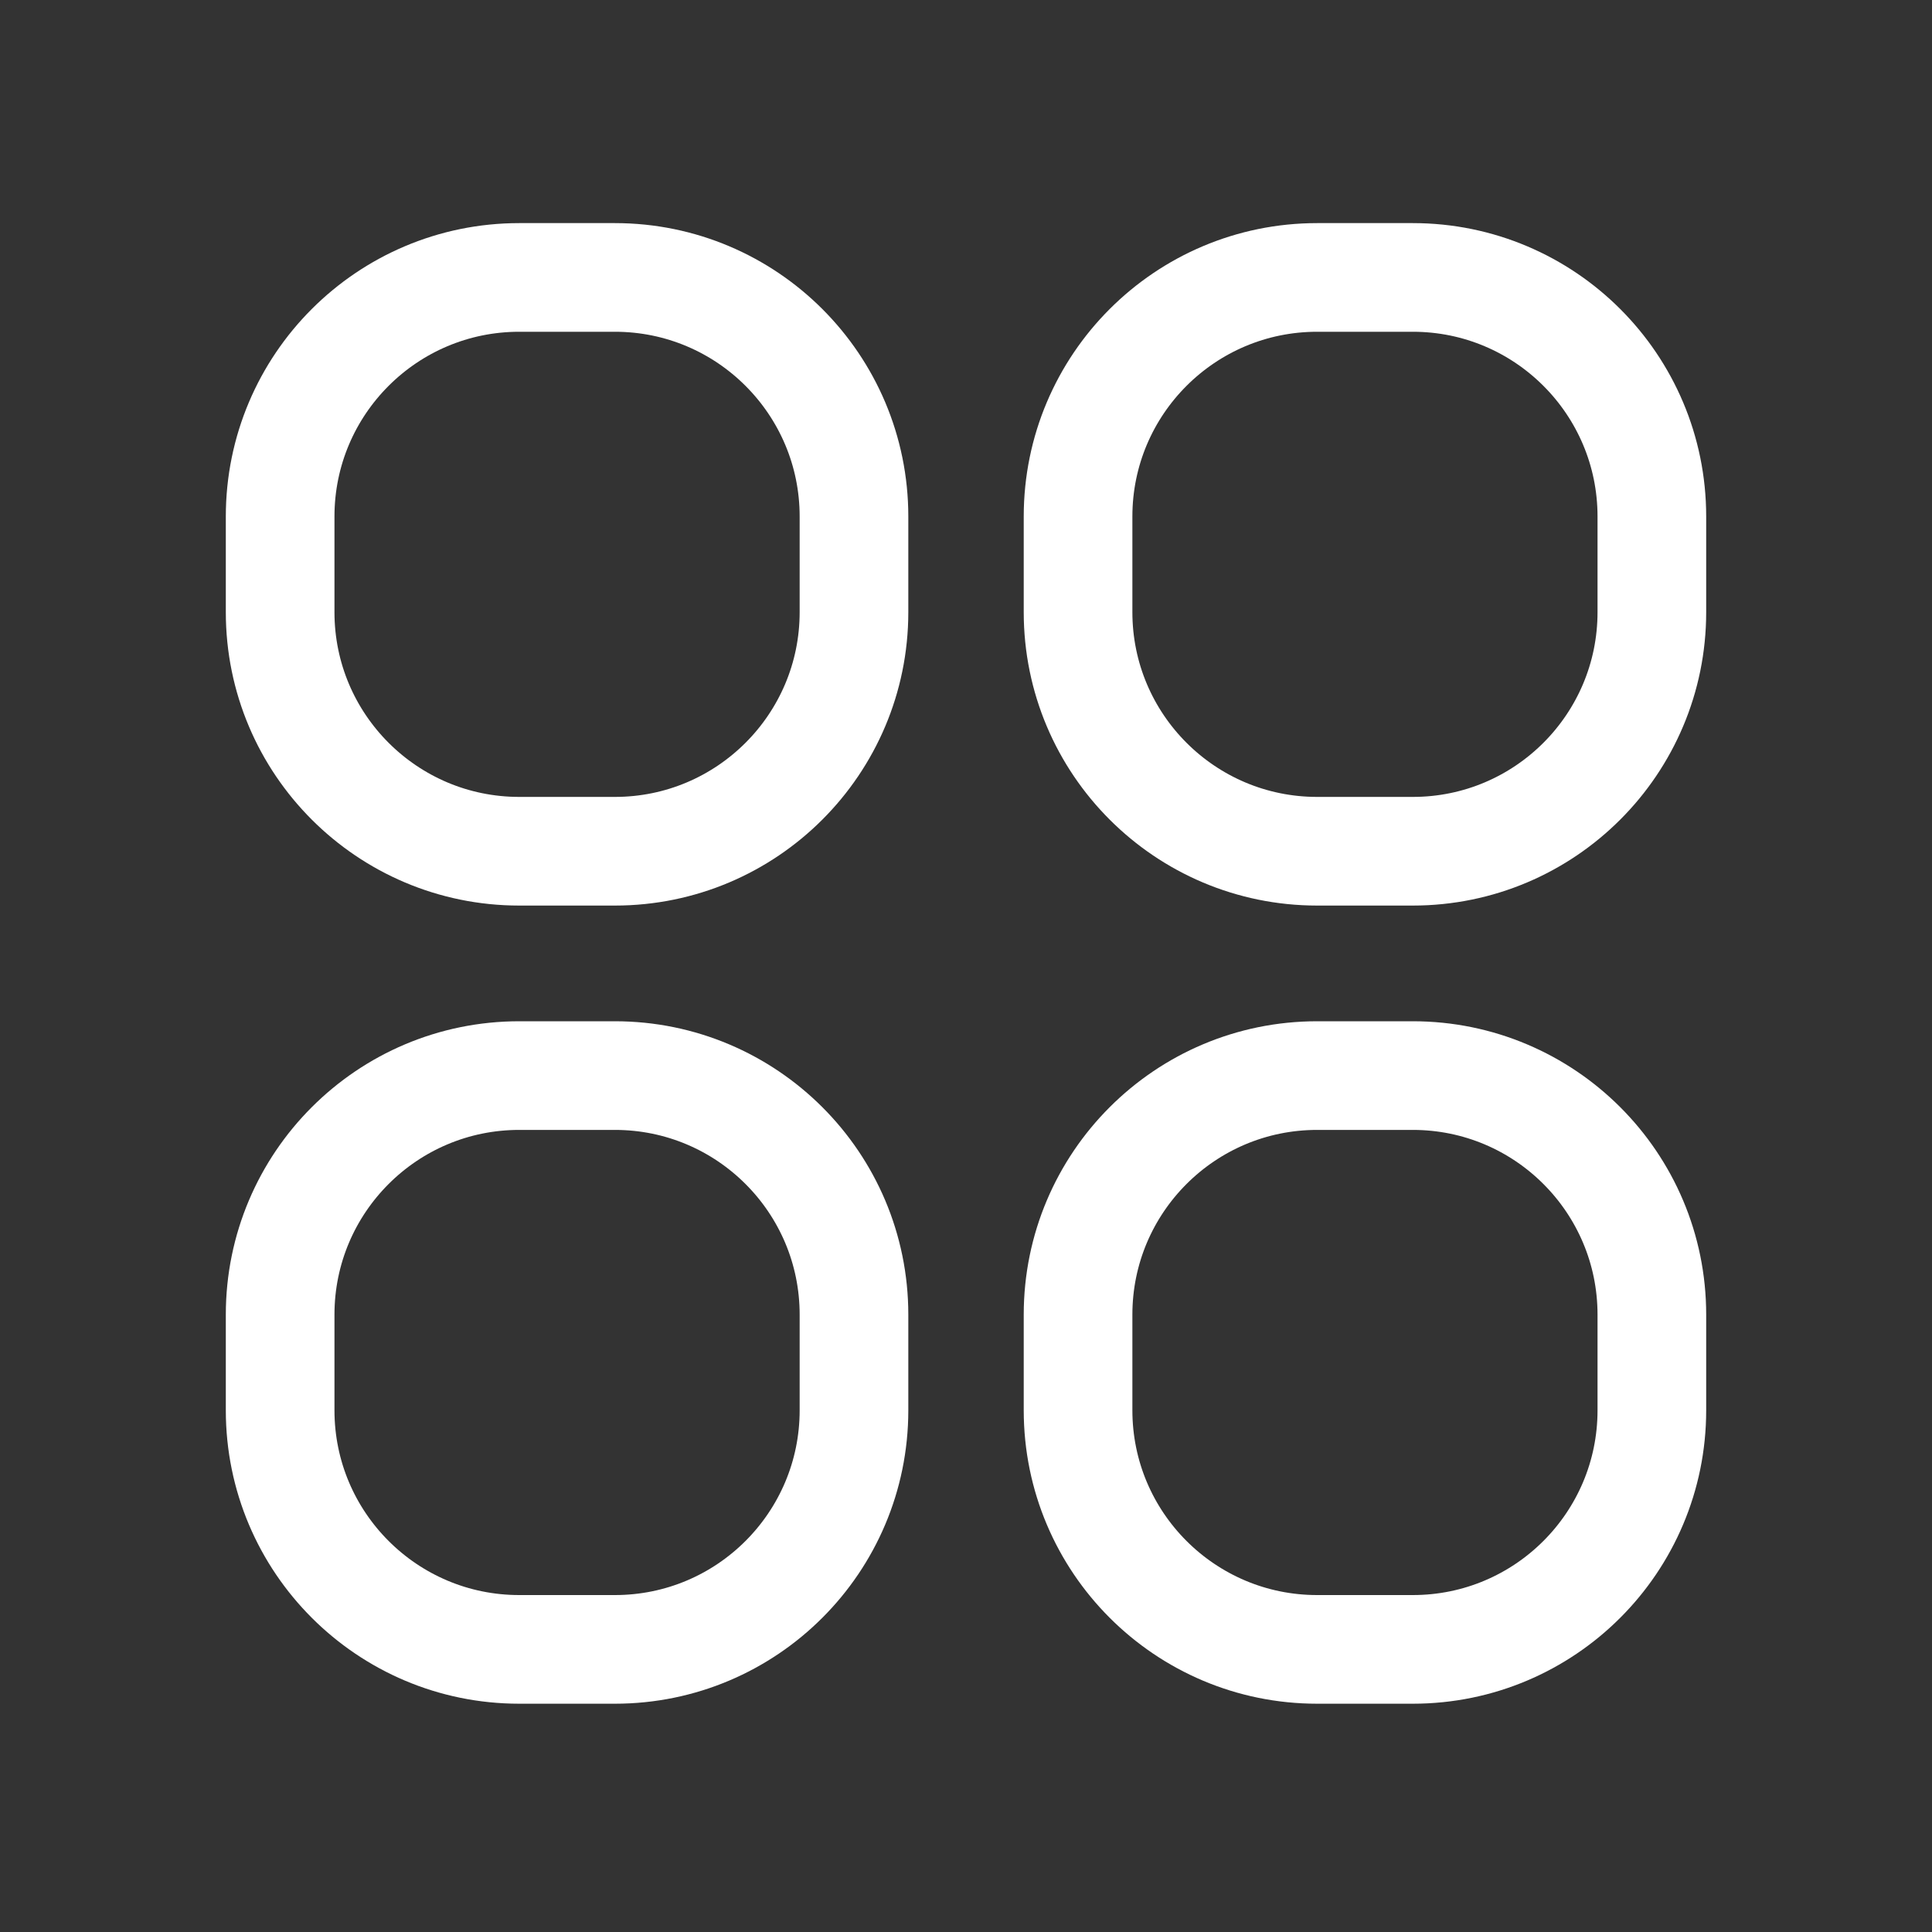 <svg width="50" height="50" viewBox="0 0 50 50" fill="none" xmlns="http://www.w3.org/2000/svg">
<rect x="0" y="0" width="50" height="50" fill="#333333" stroke="none"/>
<path d="M15.913 7.18H13.438C10.021 7.18 7.25 9.95 7.25 13.367V15.842C7.25 19.259 10.021 22.03 13.438 22.03H15.913C19.33 22.03 22.101 19.259 22.101 15.842V13.367C22.101 9.95 19.33 7.18 15.913 7.18Z" stroke="white" stroke-width="2.812" stroke-miterlimit="10" stroke-linecap="round"/>
<path d="M36.563 7.18H34.088C30.671 7.18 27.9 9.95 27.9 13.367V15.842C27.9 19.259 30.671 22.03 34.088 22.03H36.563C39.98 22.03 42.75 19.259 42.75 15.842V13.367C42.75 9.95 39.98 7.18 36.563 7.18Z" stroke="white" stroke-width="2.812" stroke-miterlimit="10" stroke-linecap="round"/>
<path d="M15.913 27.836H13.438C10.021 27.836 7.25 30.606 7.25 34.023V36.498C7.25 39.916 10.021 42.686 13.438 42.686H15.913C19.33 42.686 22.101 39.916 22.101 36.498V34.023C22.101 30.606 19.33 27.836 15.913 27.836Z" stroke="white" stroke-width="2.812" stroke-miterlimit="10" stroke-linecap="round"/>
<path d="M36.563 27.836H34.088C30.671 27.836 27.9 30.606 27.9 34.023V36.498C27.9 39.916 30.671 42.686 34.088 42.686H36.563C39.98 42.686 42.75 39.916 42.75 36.498V34.023C42.75 30.606 39.98 27.836 36.563 27.836Z" stroke="white" stroke-width="2.812" stroke-miterlimit="10" stroke-linecap="round"/>
</svg>
